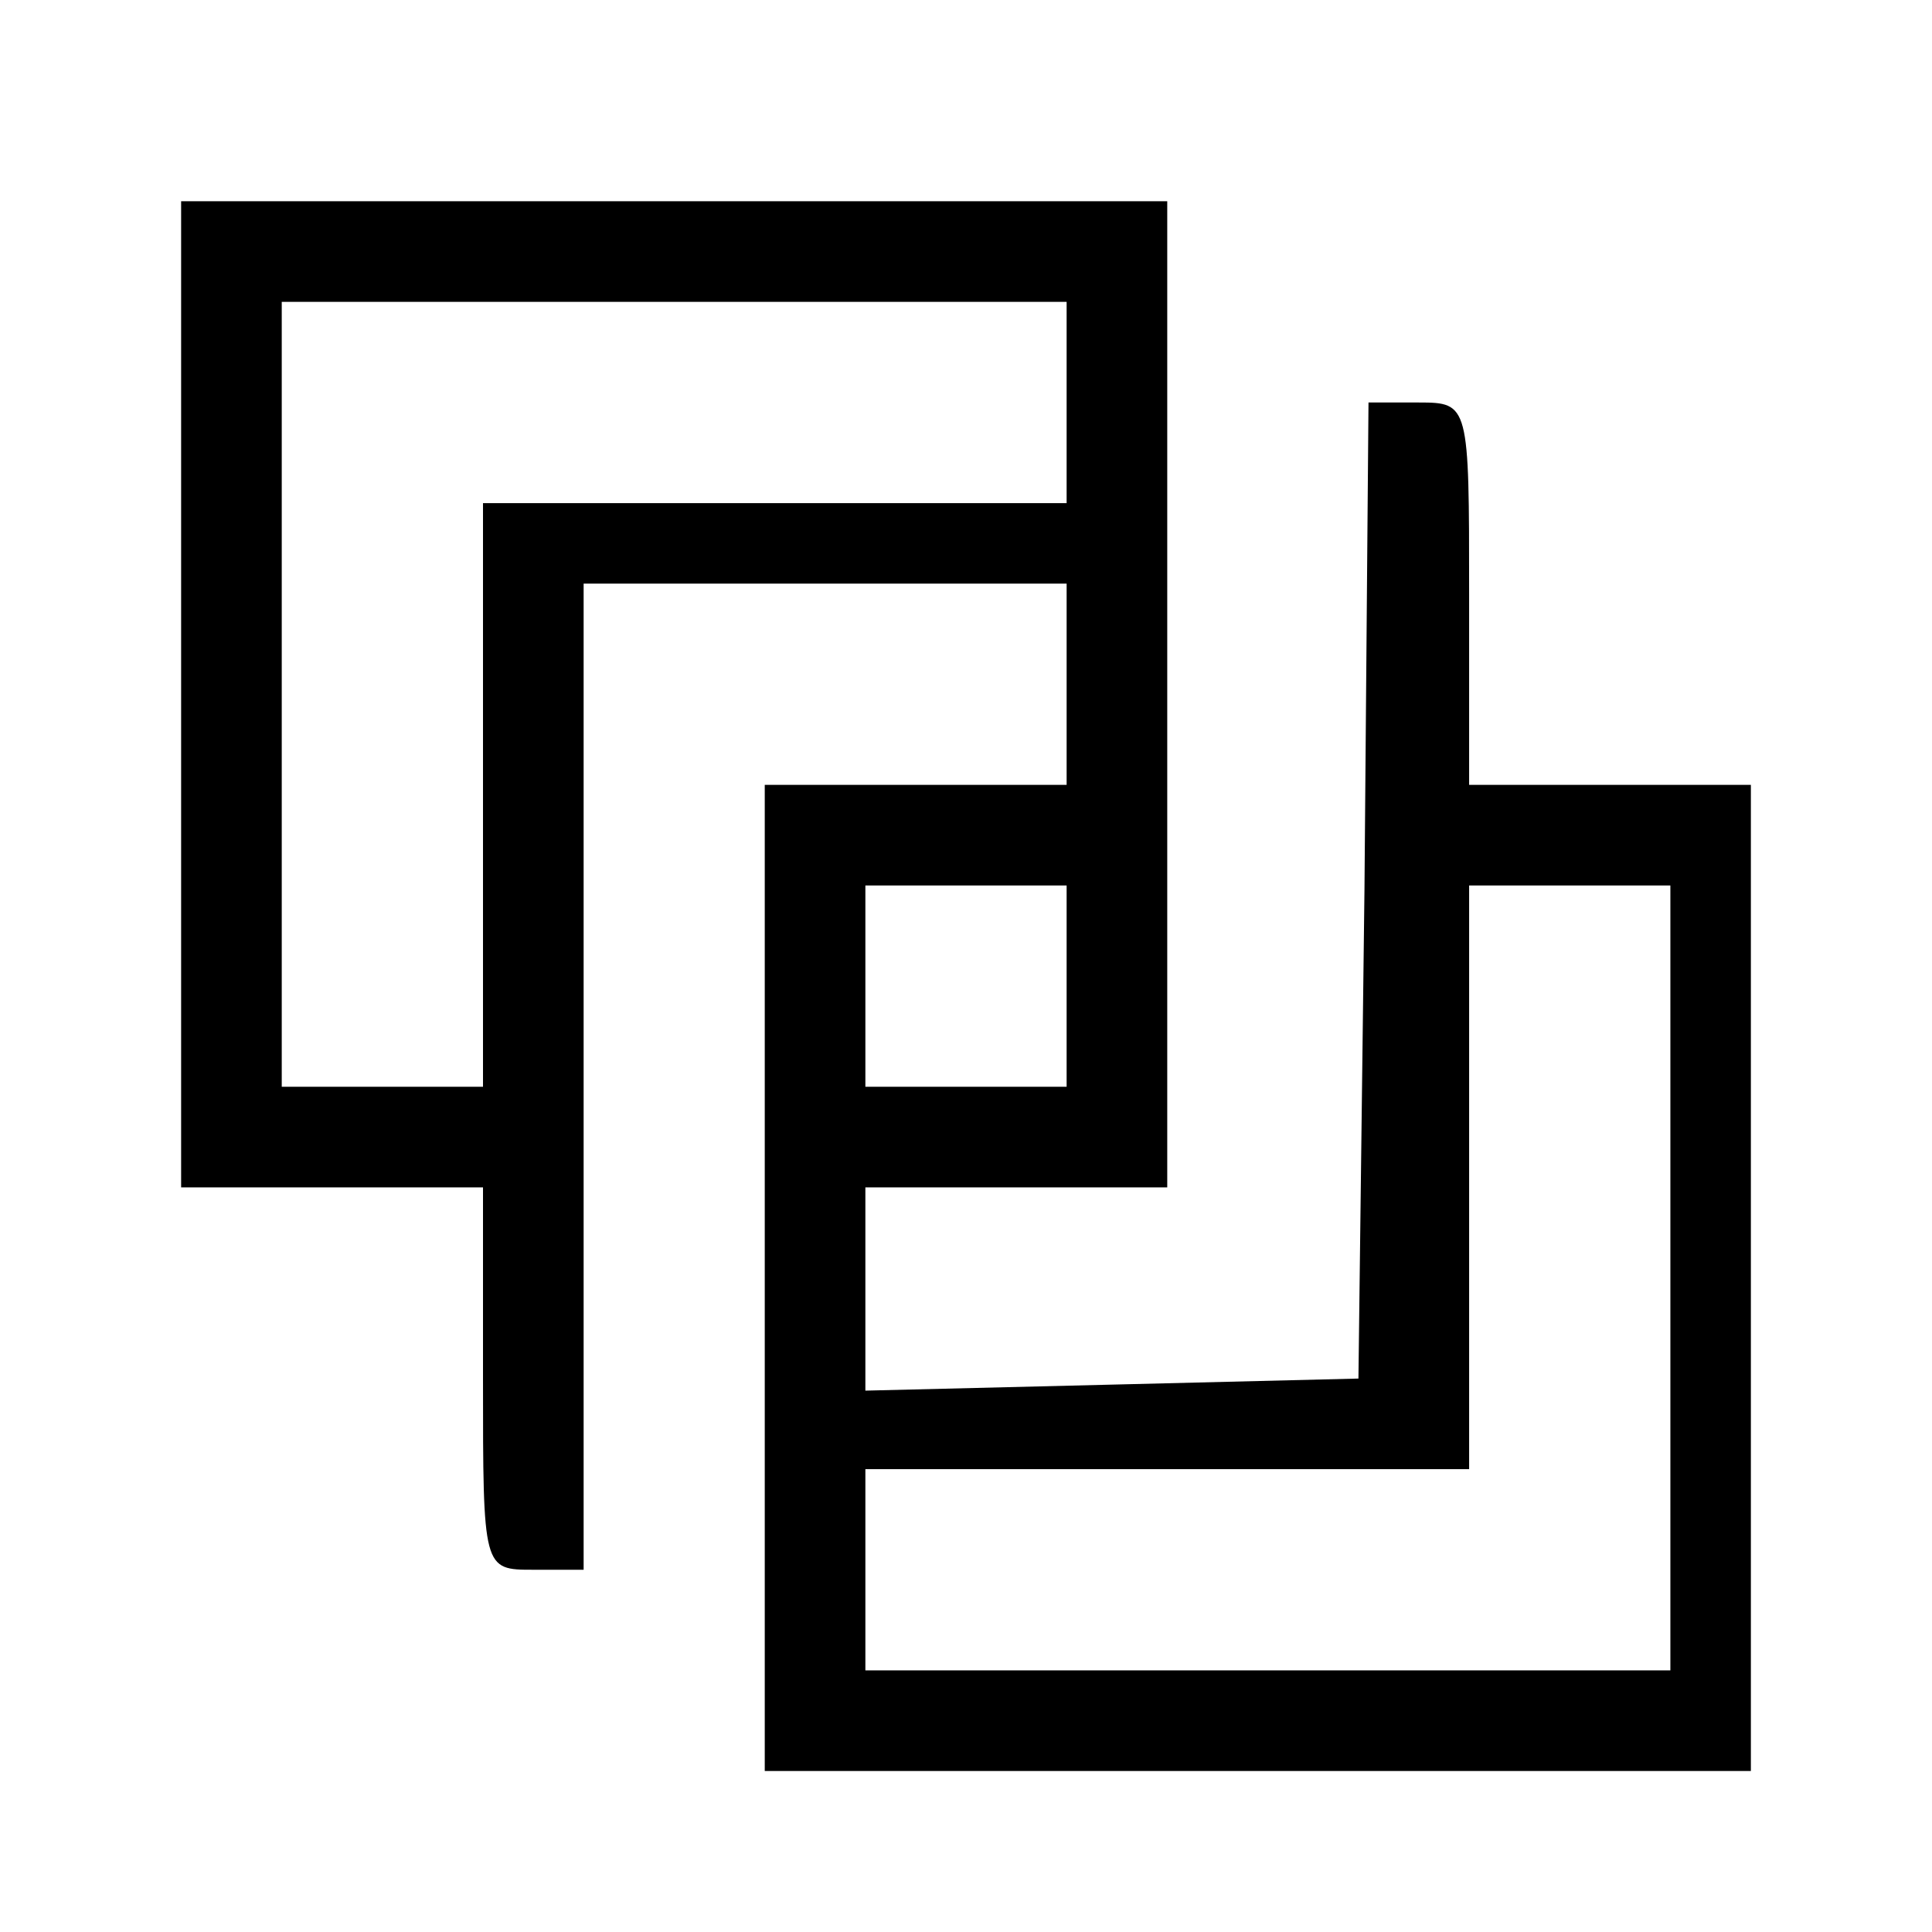 <?xml version="1.0" standalone="no"?>
<!DOCTYPE svg PUBLIC "-//W3C//DTD SVG 20010904//EN"
 "http://www.w3.org/TR/2001/REC-SVG-20010904/DTD/svg10.dtd">
<svg version="1.0" xmlns="http://www.w3.org/2000/svg"
 width="96pt" height="96pt" viewBox="0 0 96 96"
 preserveAspectRatio="xMidYMid meet">
<g transform="translate(0,96) scale(0.1,-0.1)"
fill="#000000" stroke="none">
<path d="M90 615 l0 -245 75 0 75 0 0 -95 c0 -95 0 -95 25 -95 l25 0 0 245 0
245 120 0 120 0 0 -50 0 -50 -75 0 -75 0 0 -245 0 -245 245 0 245 0 0 245 0
245 -70 0 -70 0 0 95 c0 94 0 95 -25 95 l-25 0 -2 -242 -3 -243 -122 -3 -123
-3 0 51 0 50 75 0 75 0 0 245 0 245 -245 0 -245 0 0 -245z m440 145 l0 -50
-145 0 -145 0 0 -145 0 -145 -50 0 -50 0 0 195 0 195 195 0 195 0 0 -50z m0
-290 l0 -50 -50 0 -50 0 0 50 0 50 50 0 50 0 0 -50z m300 -145 l0 -195 -200 0
-200 0 0 50 0 50 150 0 150 0 0 145 0 145 50 0 50 0 0 -195z"/>
</g>
</svg>
